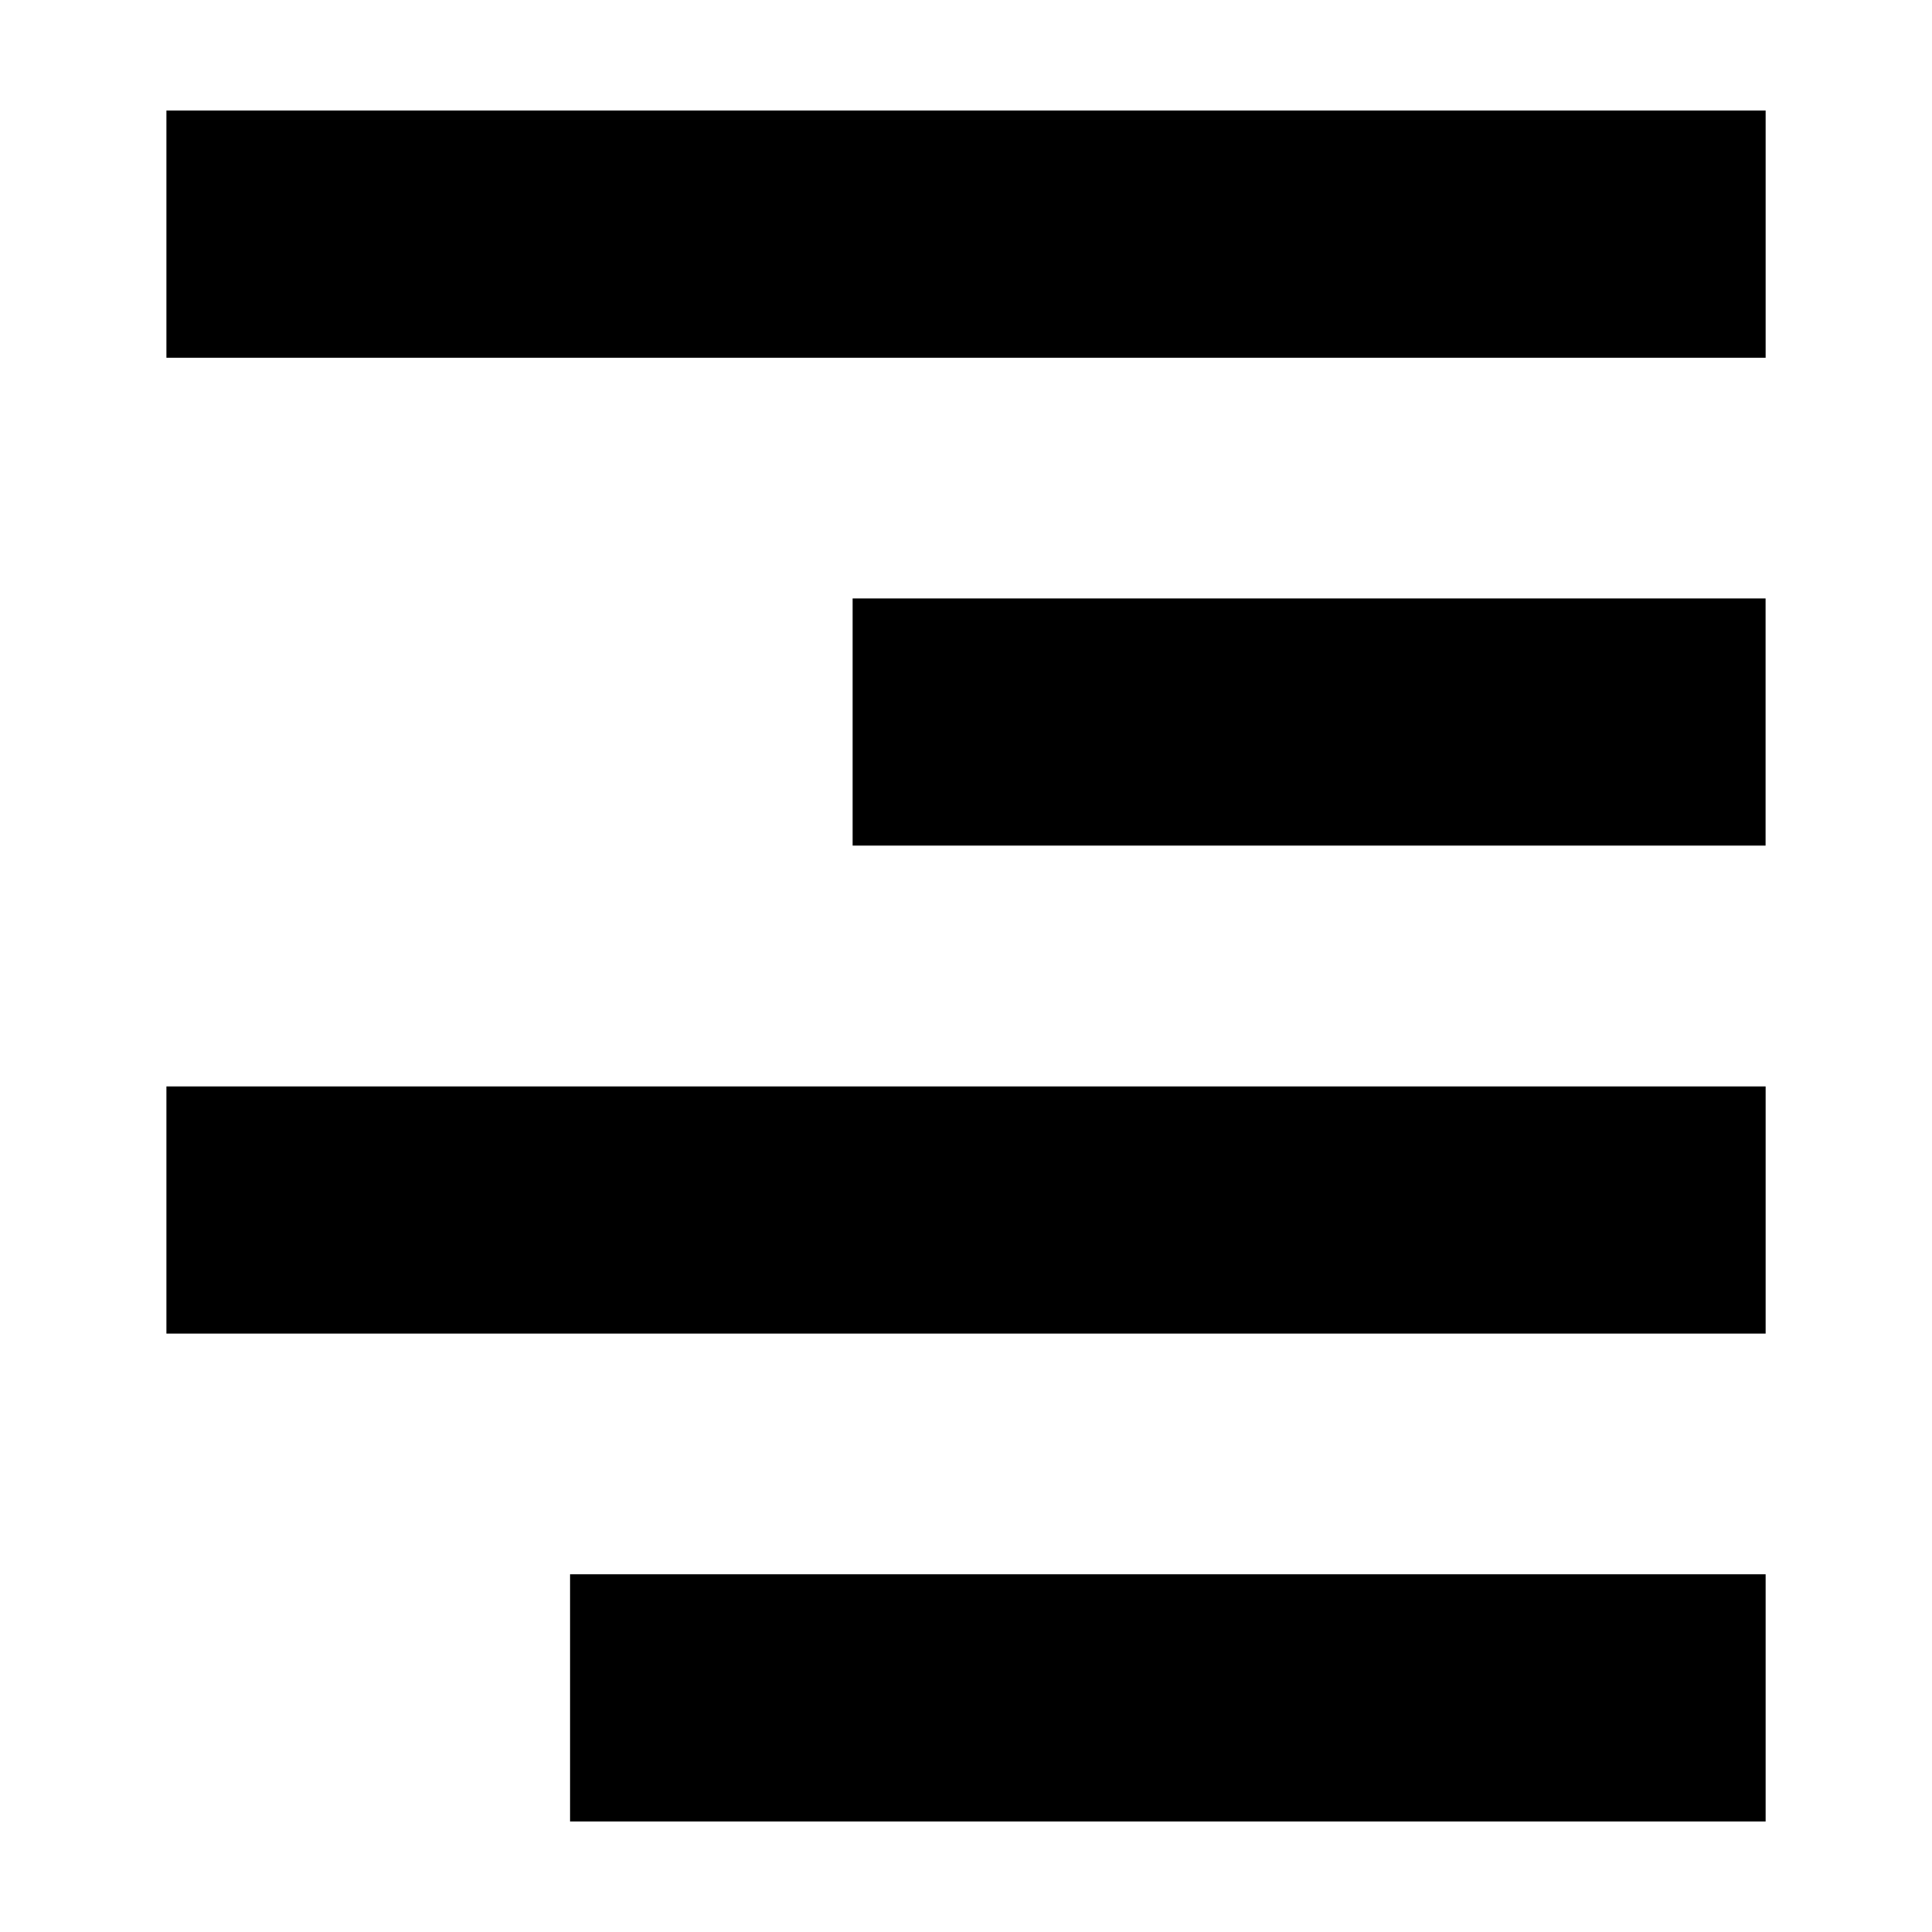 <?xml version="1.0" encoding="UTF-8"?>
<!-- Uploaded to: SVG Repo, www.svgrepo.com, Generator: SVG Repo Mixer Tools -->
<svg fill="#000000" width="800px" height="800px" version="1.1" viewBox="144 144 512 512" xmlns="http://www.w3.org/2000/svg">
 <g>
  <path d="m188.11 173.29h423.79v65.496h-423.79z"/>
  <path d="m295.08 561.22h316.82v65.496h-316.82z"/>
  <path d="m369.96 302.6h241.93v65.496h-241.93z"/>
  <path d="m188.11 431.91h423.79v65.496h-423.79z"/>
 </g>
</svg>